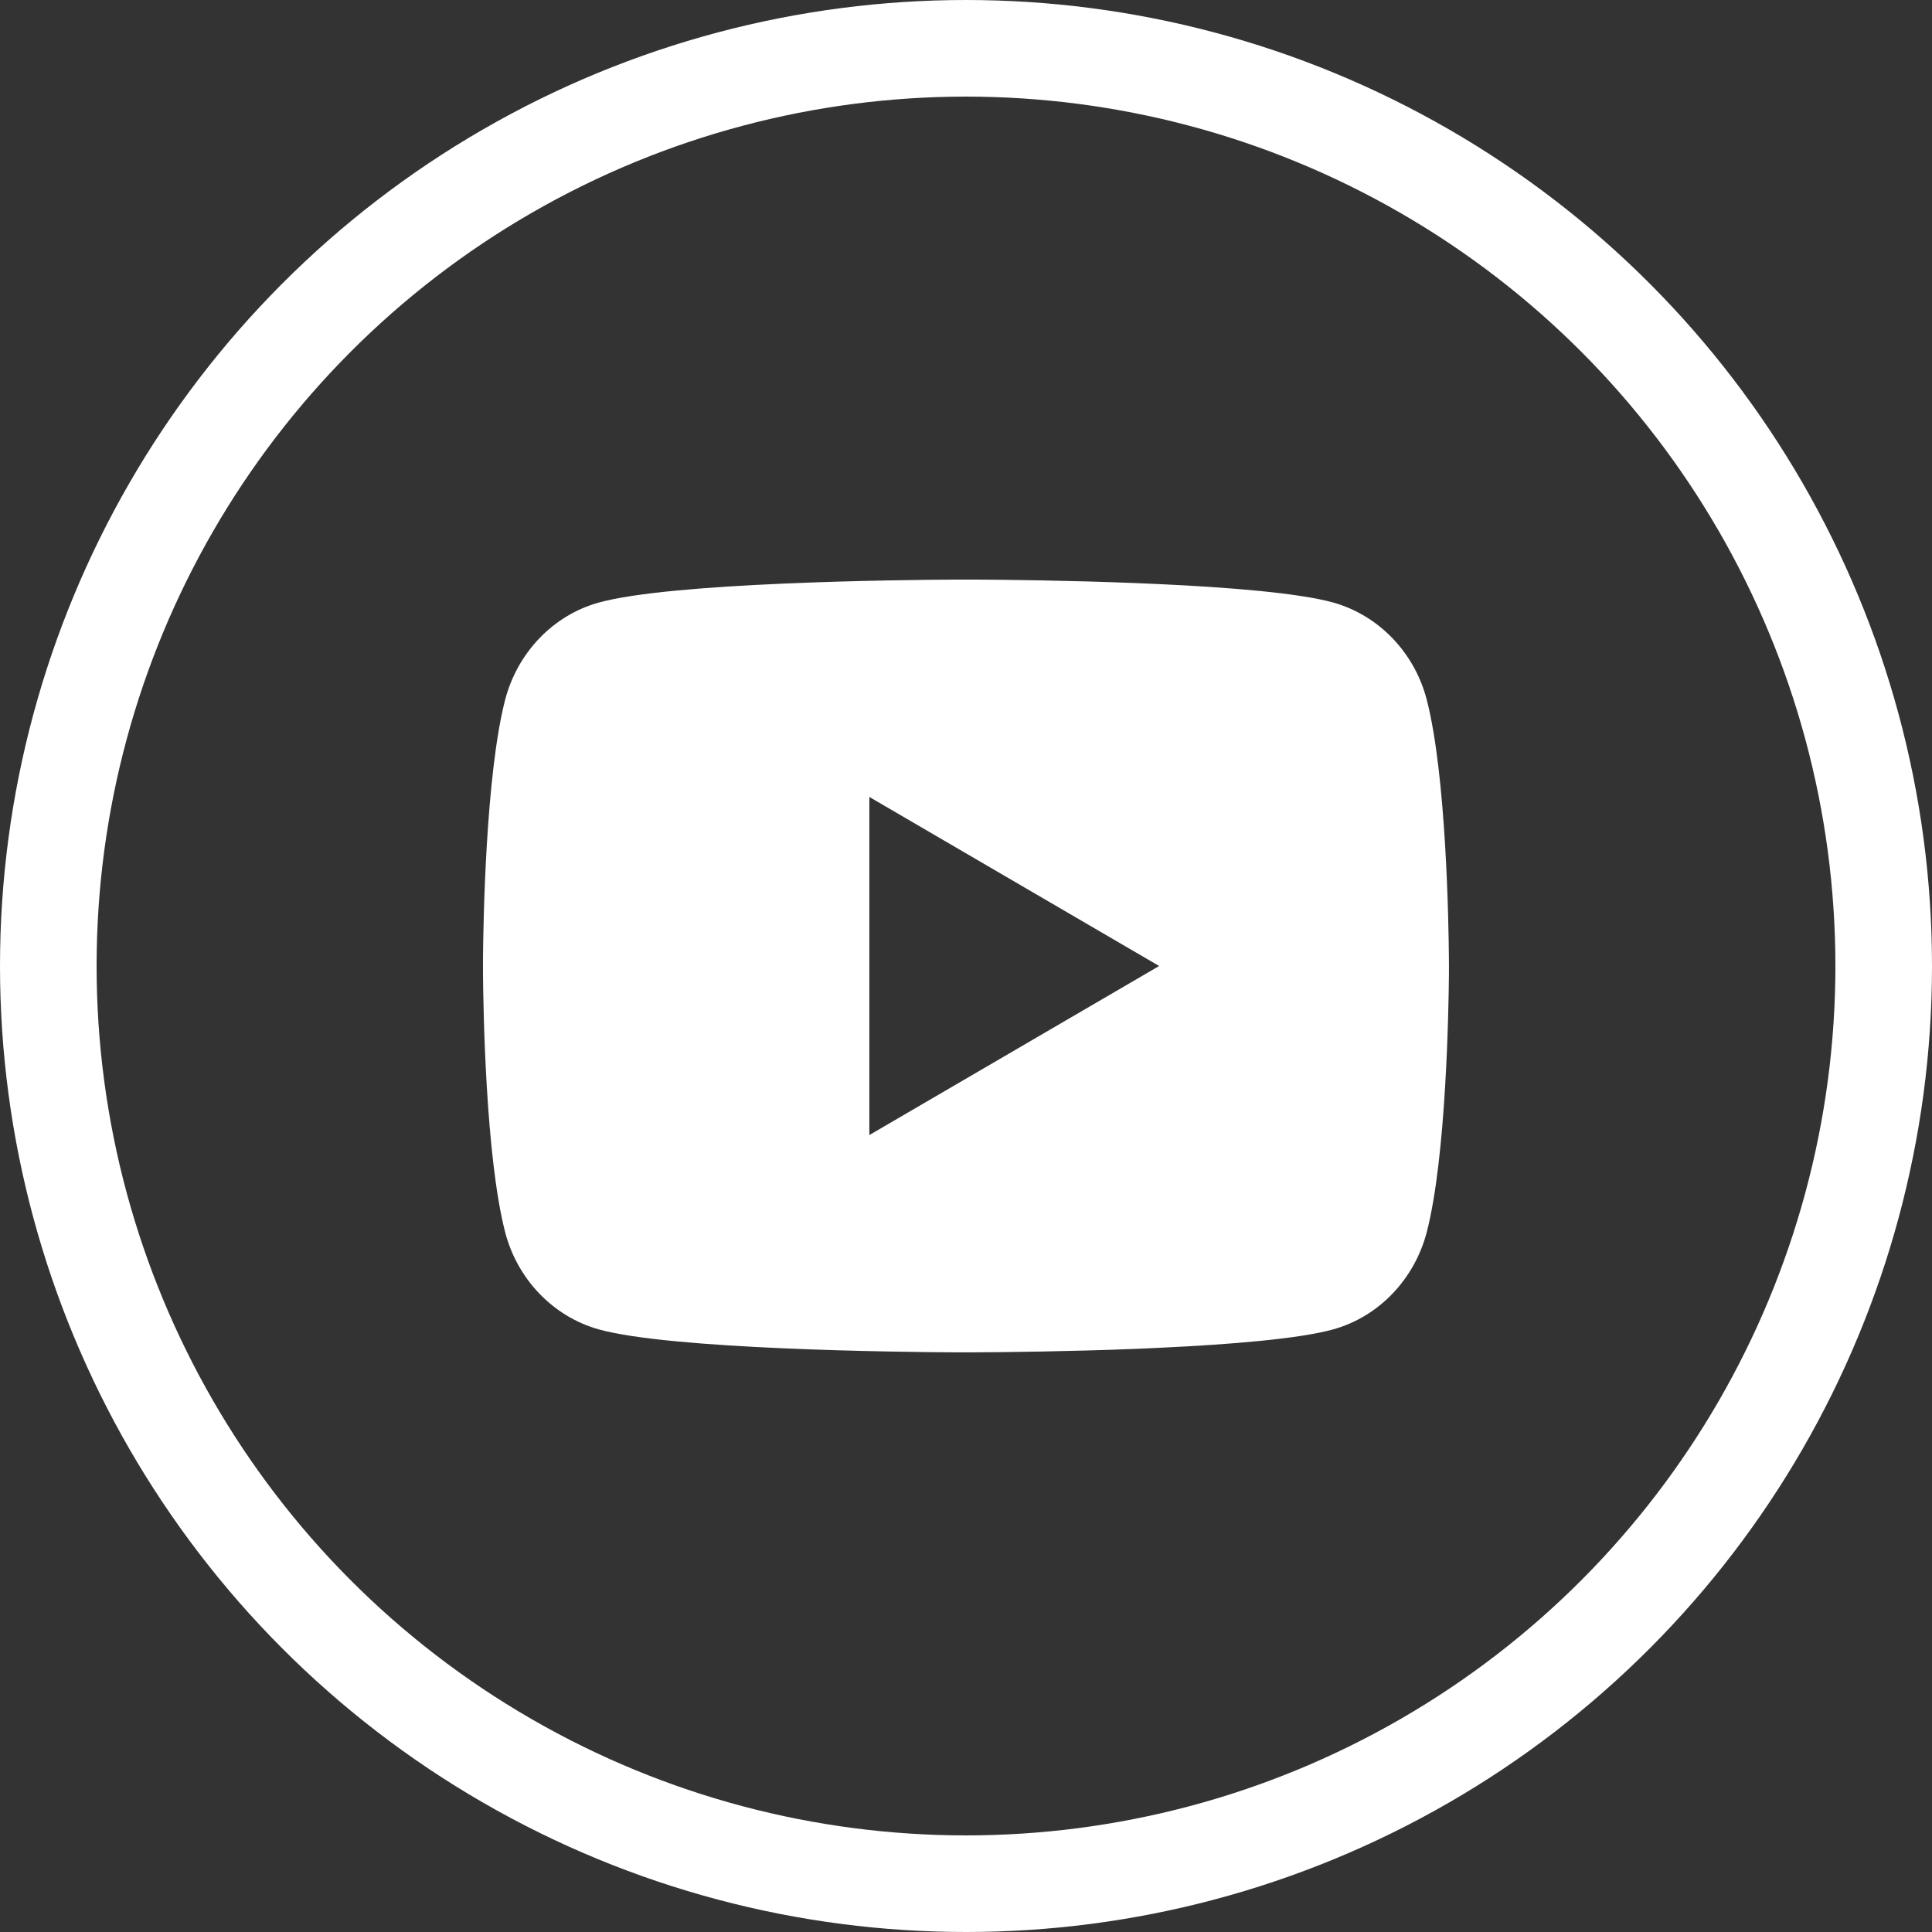 <?xml version="1.0"?>
<svg xmlns="http://www.w3.org/2000/svg" width="40" height="40" viewBox="0 0 40 40" fill="none">
<rect x="0" y="0" width="40" height="40" fill="#333333" stroke="none"/>
<circle cx="20" cy="20" r="19" stroke="white" stroke-width="2"/>
<path d="M20.244 12C20.778 12.003 22.114 12.016 23.534 12.073L24.038 12.095C25.467 12.162 26.895 12.278 27.604 12.475C28.549 12.741 29.291 13.515 29.542 14.497C29.942 16.057 29.992 19.099 29.998 19.836L29.999 19.988V20.162C29.992 20.899 29.942 23.942 29.542 25.501C29.288 26.486 28.545 27.261 27.604 27.523C26.895 27.72 25.467 27.836 24.038 27.903L23.534 27.926C22.114 27.982 20.778 27.996 20.244 27.998L20.009 27.999H19.754C18.624 27.992 13.898 27.941 12.394 27.523C11.45 27.257 10.707 26.483 10.456 25.501C10.056 23.941 10.006 20.899 10 20.162V19.836C10.006 19.099 10.056 16.056 10.456 14.497C10.71 13.512 11.453 12.737 12.395 12.476C13.898 12.057 18.625 12.006 19.755 12H20.244ZM17.999 16.5V23.5L23.999 20L17.999 16.5Z" fill="white"/>
</svg>
